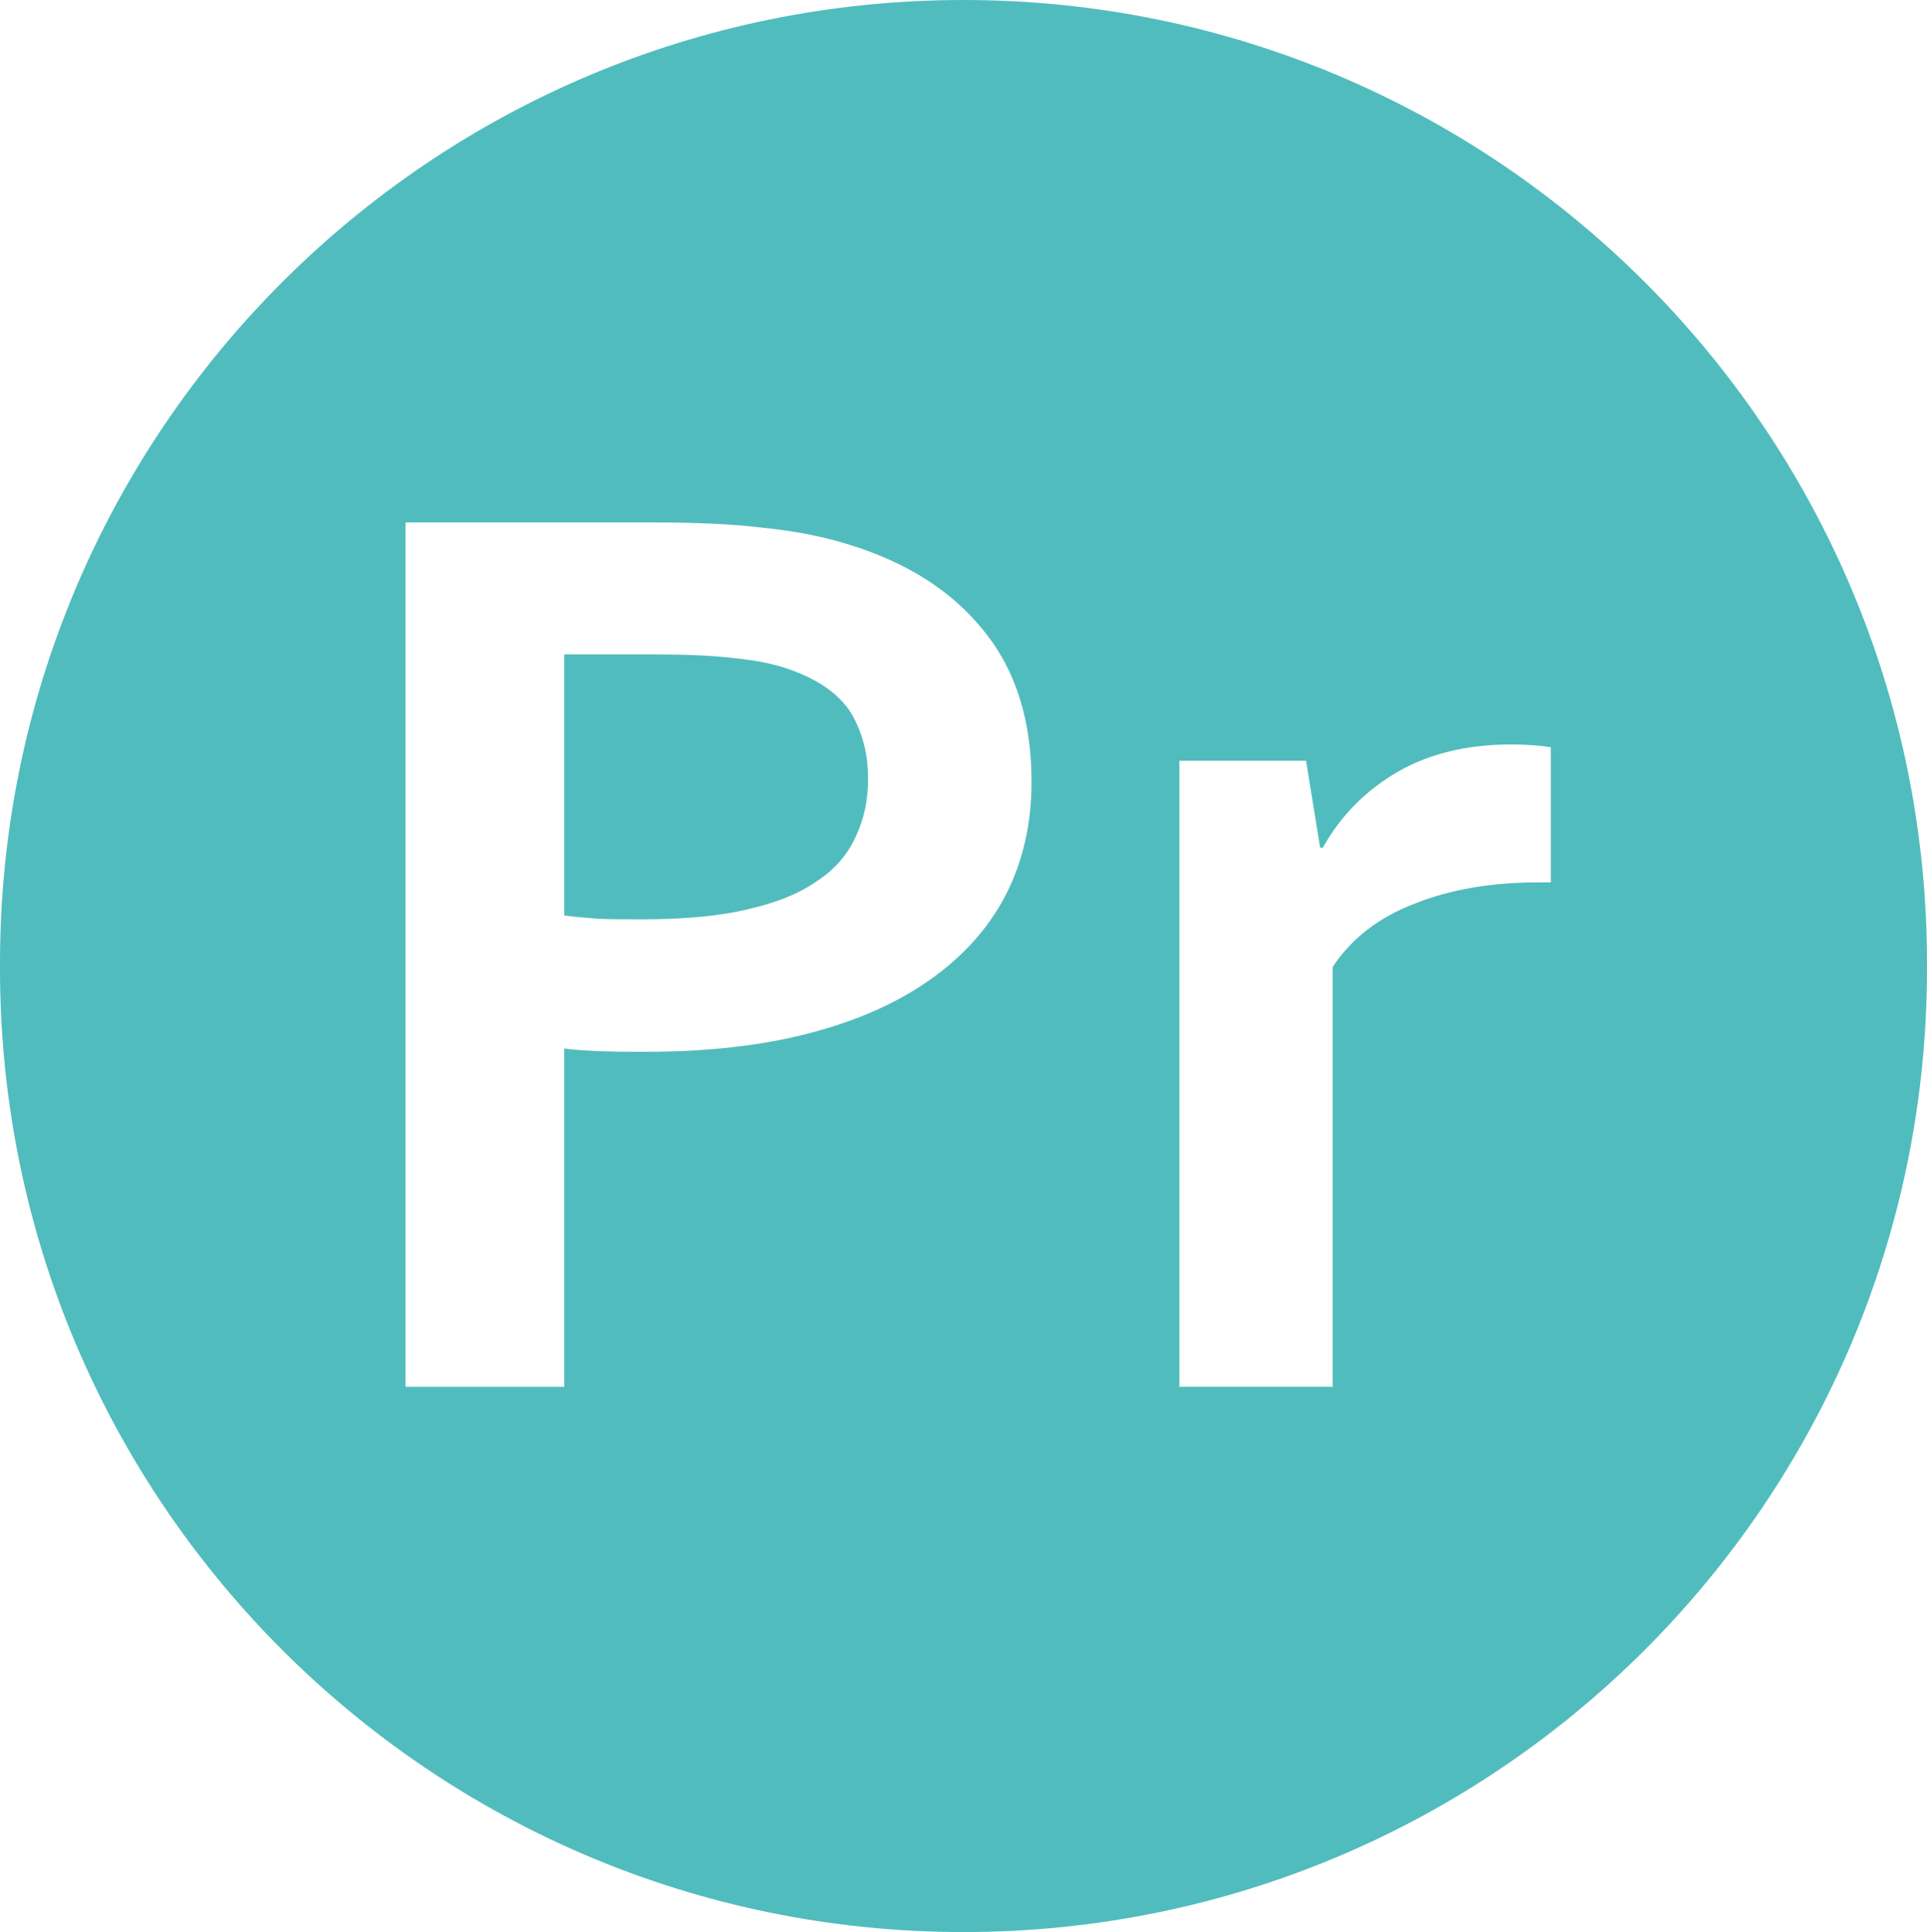 <?xml version="1.0" encoding="UTF-8"?>
<svg xmlns="http://www.w3.org/2000/svg" width="40.258" height="40.373" viewBox="0 0 40.258 40.373">
  <g id="a" data-name="Layer 1"/>
  <g id="b" data-name="Layer 2">
    <g id="c" data-name="Ebene 1">
      <g>
        <path d="M16.505,13.991c-.317-.113-.701-.193-1.165-.238-.464-.057-1.029-.079-1.697-.079h-1.855v5.457c.181,.023,.43,.045,.713,.068,.294,.011,.6,.011,.916,.011,.882,0,1.629-.068,2.229-.216,.6-.136,1.086-.34,1.448-.601,.373-.25,.633-.567,.792-.93,.17-.363,.249-.76,.249-1.191,0-.533-.124-.987-.362-1.384-.249-.386-.667-.681-1.267-.896Z" fill="#51bcbd"/>
        <path d="M20.129,0C9.012,0,0,9.012,0,20.129v.114c0,11.117,9.012,20.129,20.129,20.129s20.129-9.012,20.129-20.129v-.114C40.258,9.012,31.246,0,20.129,0Zm.89,18.688c-.362,.703-.894,1.293-1.584,1.781-.69,.488-1.527,.862-2.534,1.123-.996,.261-2.138,.386-3.428,.386-.294,0-.588,0-.882-.011-.283-.011-.554-.023-.803-.057v7.068h-3.315V10.917h5.204c.871,0,1.64,.034,2.285,.113,.656,.068,1.233,.182,1.742,.34,1.233,.374,2.183,.976,2.851,1.815,.667,.817,.996,1.872,.996,3.154,0,.874-.181,1.656-.532,2.348Zm11.381-.25h-.26c-.984,0-1.844,.148-2.579,.442-.747,.284-1.324,.726-1.72,1.327v8.77h-3.202V15.897h2.647l.294,1.815h.057c.373-.669,.894-1.191,1.55-1.577,.667-.386,1.459-.579,2.387-.579,.317,0,.6,.023,.826,.057v2.825Z" fill="#51bcbd"/>
      </g>
    </g>
  </g>
</svg>